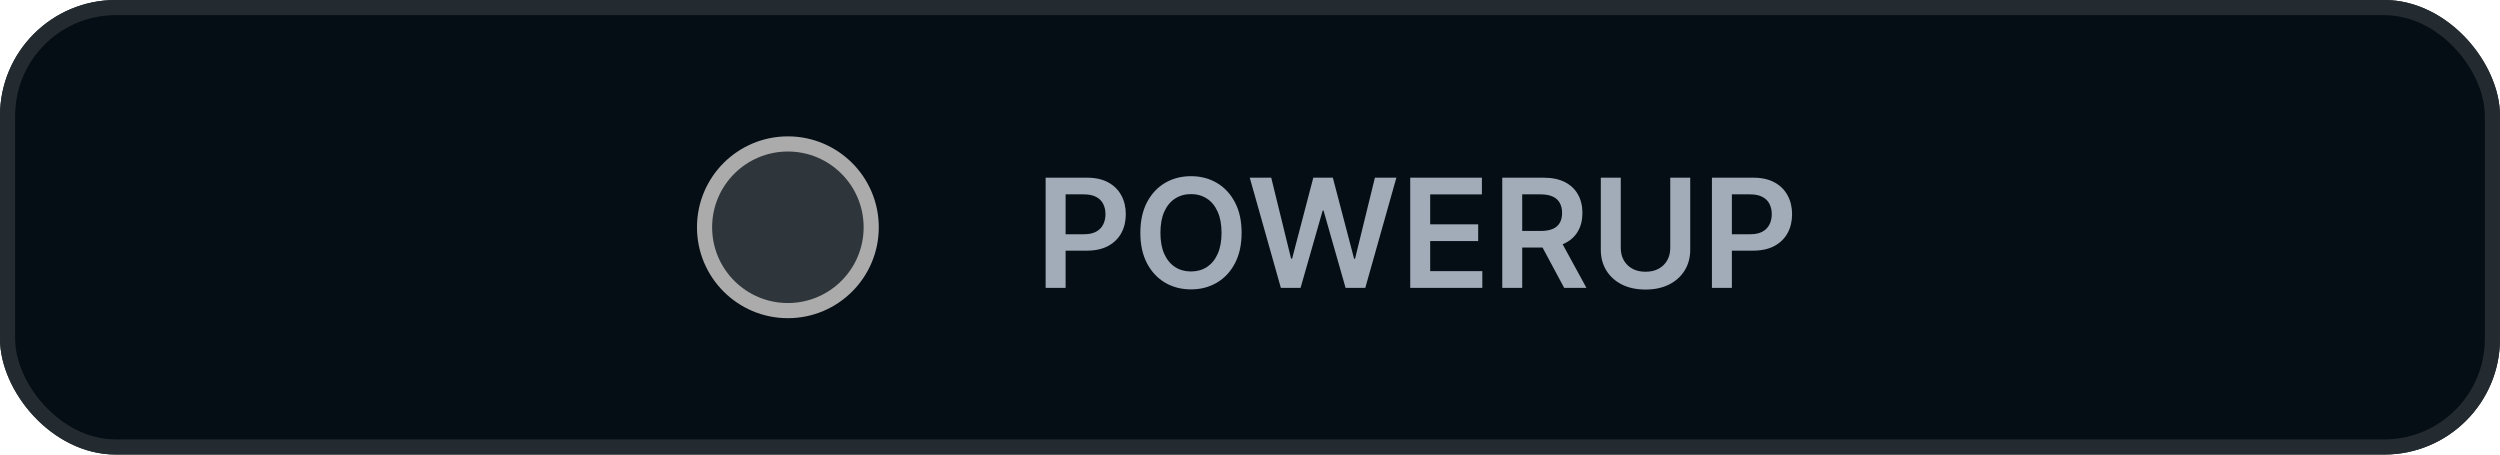 <svg width="165" height="30" viewBox="0 0 165 30" fill="none" xmlns="http://www.w3.org/2000/svg">
<rect width="165" height="30" rx="7.637" fill="#040E14"/>
<rect x="0.5" y="0.5" width="164" height="29" rx="7.137" stroke="#272F34" stroke-opacity="0.9"/>
<circle cx="52" cy="15" r="5.5" fill="#D9D9D9" fill-opacity="0.2" stroke="#ABABAB"/>
<path d="M69.012 19V11.727H71.74C72.298 11.727 72.767 11.831 73.146 12.04C73.527 12.248 73.815 12.535 74.009 12.899C74.205 13.261 74.303 13.673 74.303 14.135C74.303 14.601 74.205 15.016 74.009 15.378C73.812 15.74 73.522 16.025 73.139 16.234C72.755 16.44 72.283 16.543 71.722 16.543H69.914V15.46H71.544C71.871 15.46 72.138 15.403 72.347 15.289C72.555 15.175 72.709 15.019 72.808 14.82C72.91 14.621 72.961 14.393 72.961 14.135C72.961 13.877 72.91 13.65 72.808 13.453C72.709 13.257 72.554 13.104 72.343 12.995C72.135 12.884 71.866 12.828 71.537 12.828H70.33V19H69.012ZM81.946 15.364C81.946 16.147 81.8 16.818 81.506 17.377C81.215 17.933 80.817 18.36 80.313 18.655C79.811 18.951 79.242 19.099 78.605 19.099C77.968 19.099 77.397 18.951 76.893 18.655C76.391 18.357 75.993 17.93 75.7 17.374C75.409 16.815 75.263 16.145 75.263 15.364C75.263 14.58 75.409 13.91 75.7 13.354C75.993 12.795 76.391 12.368 76.893 12.072C77.397 11.776 77.968 11.628 78.605 11.628C79.242 11.628 79.811 11.776 80.313 12.072C80.817 12.368 81.215 12.795 81.506 13.354C81.8 13.91 81.946 14.58 81.946 15.364ZM80.622 15.364C80.622 14.812 80.535 14.347 80.363 13.968C80.192 13.587 79.955 13.299 79.652 13.105C79.349 12.909 79 12.81 78.605 12.81C78.209 12.81 77.86 12.909 77.557 13.105C77.254 13.299 77.016 13.587 76.843 13.968C76.673 14.347 76.588 14.812 76.588 15.364C76.588 15.915 76.673 16.382 76.843 16.763C77.016 17.142 77.254 17.429 77.557 17.626C77.86 17.82 78.209 17.917 78.605 17.917C79 17.917 79.349 17.82 79.652 17.626C79.955 17.429 80.192 17.142 80.363 16.763C80.535 16.382 80.622 15.915 80.622 15.364ZM84.537 19L82.484 11.727H83.901L85.212 17.072H85.279L86.678 11.727H87.967L89.37 17.075H89.434L90.744 11.727H92.161L90.109 19H88.809L87.353 13.897H87.296L85.837 19H84.537ZM93.075 19V11.727H97.805V12.832H94.392V14.806H97.56V15.911H94.392V17.896H97.833V19H93.075ZM99.149 19V11.727H101.876C102.435 11.727 102.904 11.824 103.282 12.018C103.664 12.213 103.951 12.485 104.145 12.835C104.342 13.183 104.44 13.589 104.44 14.053C104.44 14.52 104.341 14.925 104.142 15.268C103.945 15.609 103.655 15.873 103.272 16.06C102.888 16.244 102.417 16.337 101.858 16.337H99.916V15.243H101.681C102.008 15.243 102.275 15.198 102.483 15.108C102.692 15.016 102.846 14.882 102.945 14.707C103.047 14.529 103.098 14.311 103.098 14.053C103.098 13.795 103.047 13.575 102.945 13.393C102.843 13.208 102.688 13.068 102.48 12.974C102.272 12.877 102.003 12.828 101.674 12.828H100.466V19H99.149ZM102.906 15.704L104.706 19H103.236L101.468 15.704H102.906ZM110.237 11.727H111.555V16.479C111.555 17 111.432 17.458 111.186 17.853C110.942 18.248 110.598 18.557 110.156 18.78C109.713 19 109.196 19.11 108.604 19.11C108.01 19.11 107.491 19 107.048 18.78C106.606 18.557 106.262 18.248 106.019 17.853C105.775 17.458 105.653 17 105.653 16.479V11.727H106.97V16.369C106.97 16.672 107.037 16.942 107.169 17.178C107.304 17.415 107.494 17.601 107.737 17.736C107.981 17.868 108.27 17.935 108.604 17.935C108.938 17.935 109.227 17.868 109.47 17.736C109.717 17.601 109.906 17.415 110.039 17.178C110.171 16.942 110.237 16.672 110.237 16.369V11.727ZM112.987 19V11.727H115.714C116.273 11.727 116.742 11.831 117.12 12.04C117.502 12.248 117.789 12.535 117.983 12.899C118.18 13.261 118.278 13.673 118.278 14.135C118.278 14.601 118.18 15.016 117.983 15.378C117.787 15.74 117.497 16.025 117.113 16.234C116.73 16.44 116.257 16.543 115.696 16.543H113.889V15.46H115.519C115.846 15.46 116.113 15.403 116.321 15.289C116.53 15.175 116.684 15.019 116.783 14.82C116.885 14.621 116.936 14.393 116.936 14.135C116.936 13.877 116.885 13.65 116.783 13.453C116.684 13.257 116.529 13.104 116.318 12.995C116.109 12.884 115.841 12.828 115.512 12.828H114.304V19H112.987Z" fill="#A2ACB9"/>
</svg>
